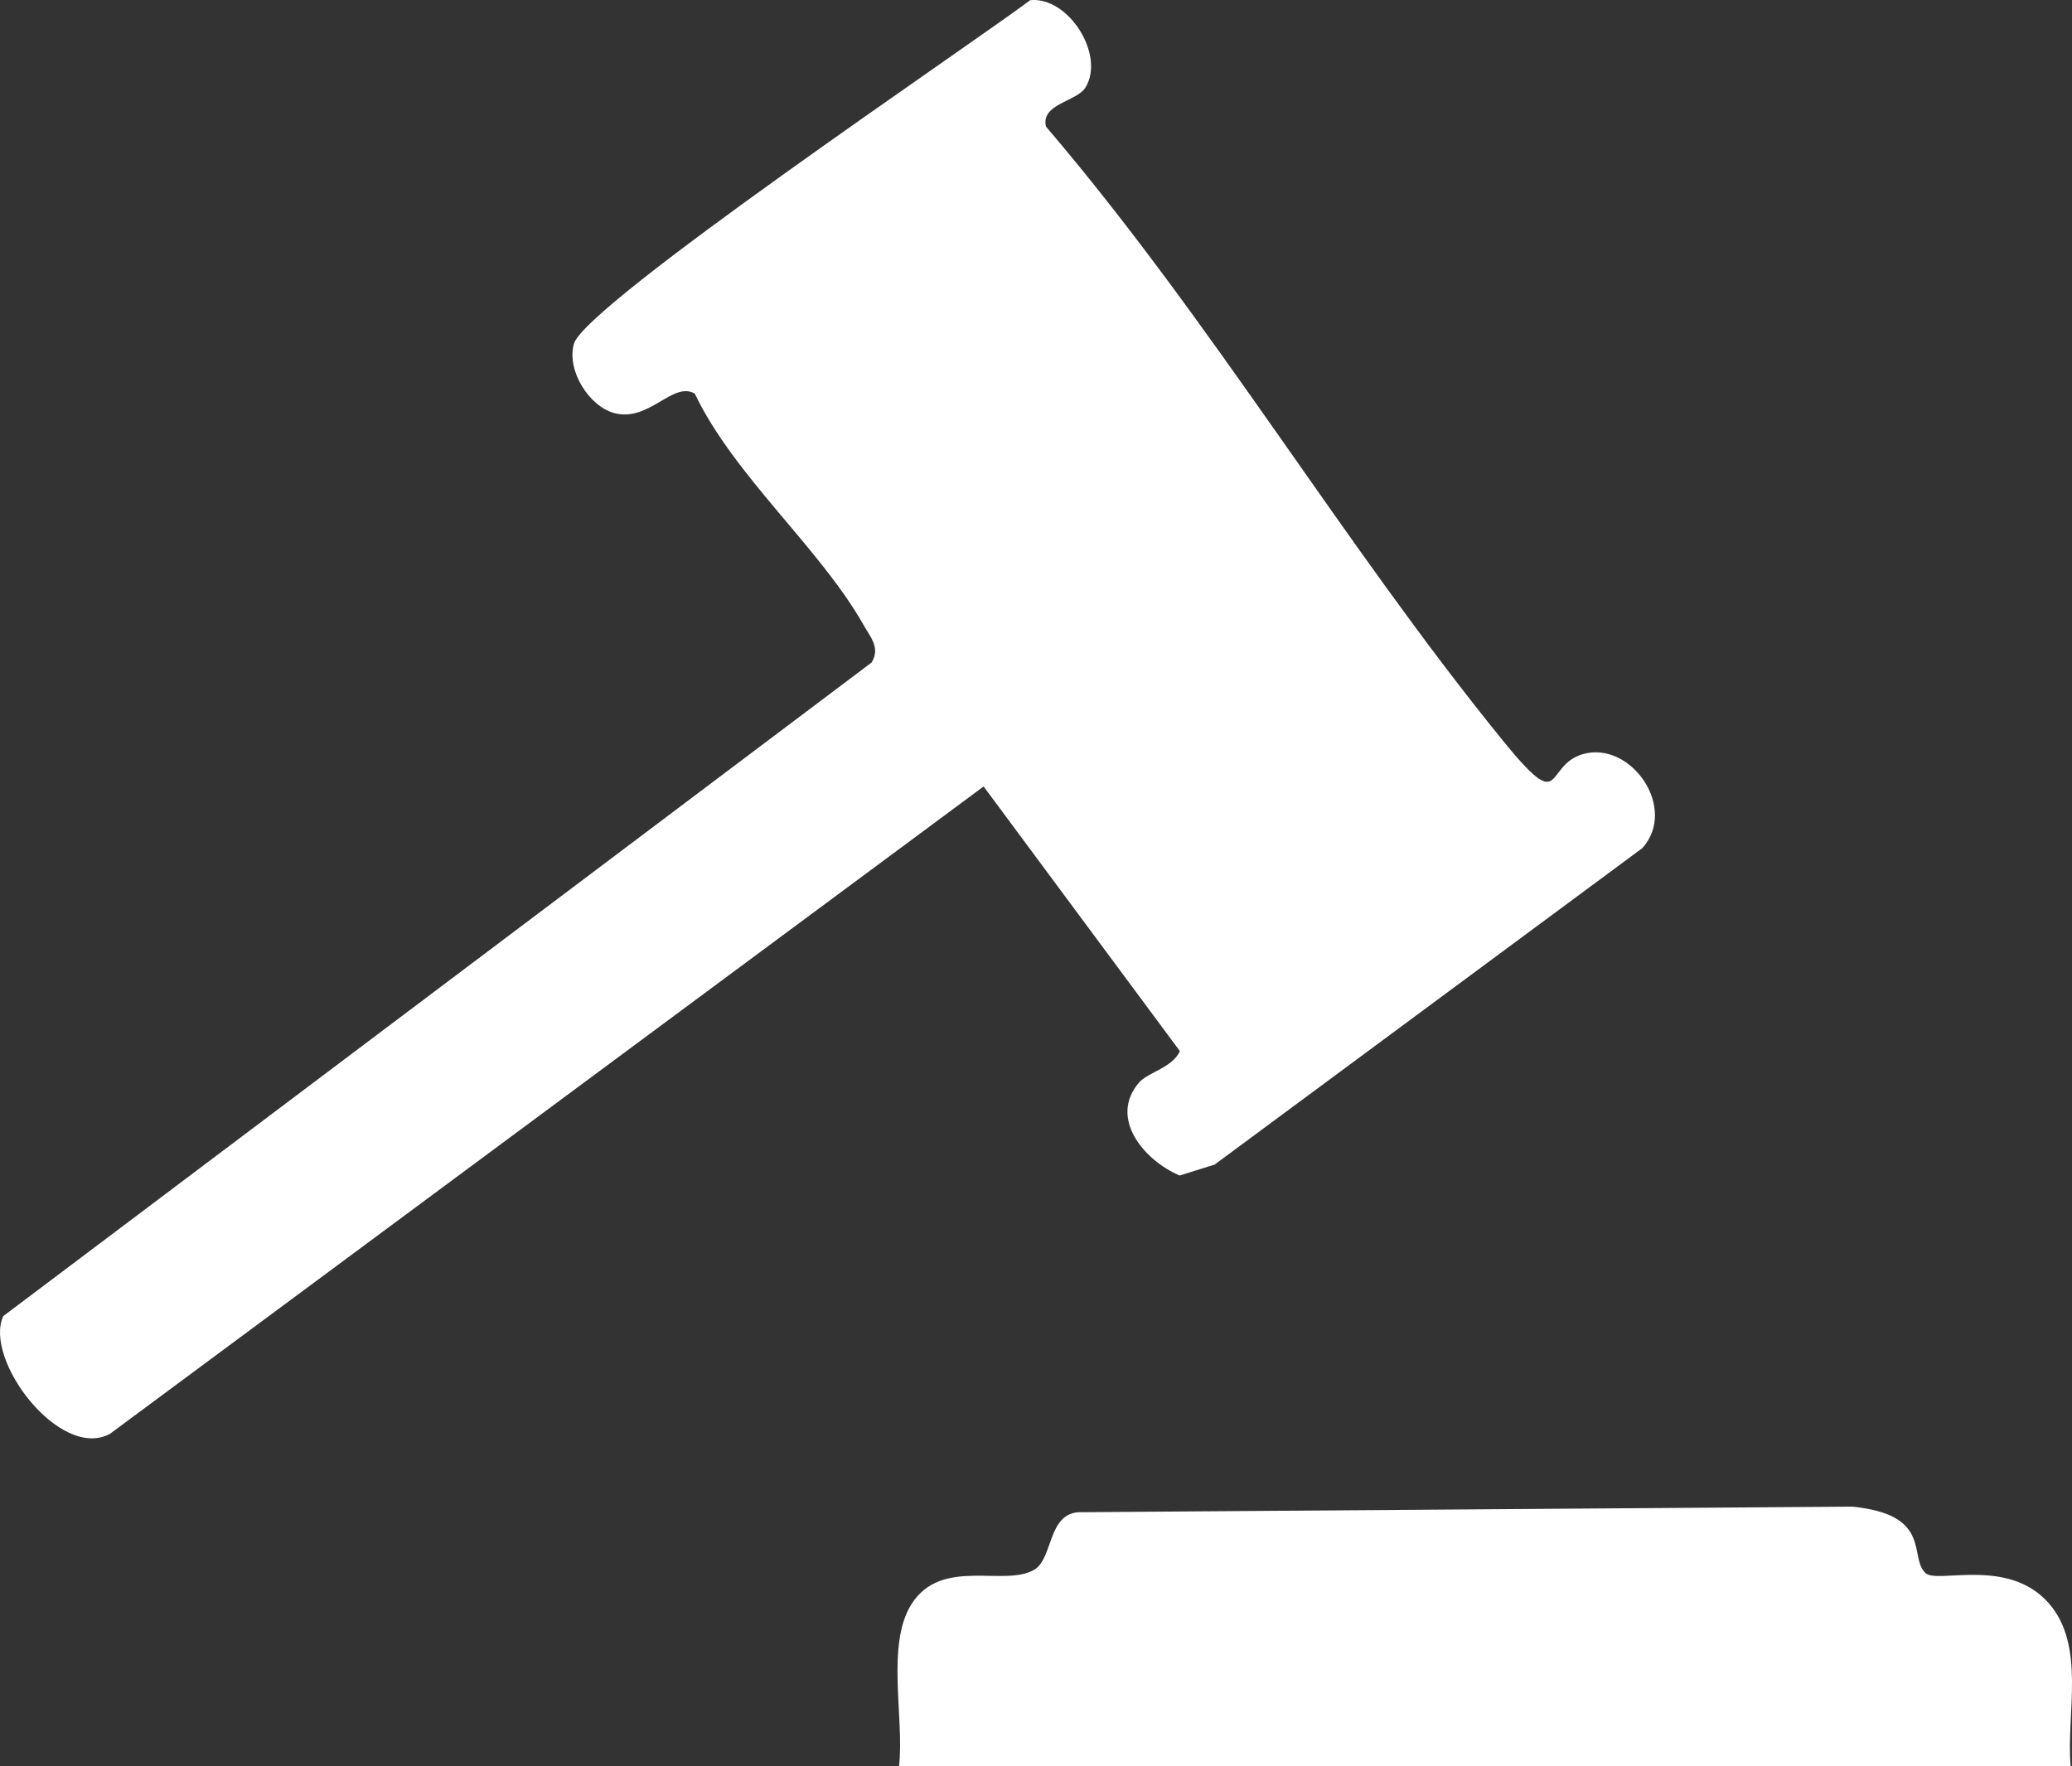 <svg xmlns="http://www.w3.org/2000/svg" id="Layer_1" data-name="Layer 1" viewBox="0 0 1875.15 1598.74">
  <rect x="0" y="0" width="1875.15" height="1598.74" fill="#333333" stroke="none"/>
  <path d="M1030.81,979.81c8.05-9.35,30.2-13.35,36.98-28.46l-177.62-239.54L99.39,1297.82c-45.24,24.16-114.53-67.45-96.44-106.63l785.9-591.62c8.03-13.32-1.14-22.91-7.36-33.93-39.15-69.44-117.04-134.75-152.73-209.41-19.91-11.51-41.27,26.09-72.83,17.64-22.6-6.05-43.28-38.2-36.57-62.63C529.1,275.87,878,40.95,932.37.16c34.8-3.51,68.4,50.25,49.71,79.41-7.94,12.38-40.28,14.43-35.49,34.99,149.69,175.31,268.37,377.09,413.32,555.53,56.67,69.76,36.67,22.71,72.71,12.43,43.2-12.33,86.29,48.82,53.66,85.13l-387.03,286.39-31.67,9.9c-32.41-13.71-64.34-52.11-36.76-84.14Z" fill="#ffffff"/>
  <path d="M813.59,1598.74c5.03-43.03-11.99-109.98,11.25-146.78,27.26-43.18,84.46-15.07,111.37-31.37,16.7-10.12,12.06-49.92,39.61-51.89l699.94-5.09c74.21,7.06,51.08,46.18,67.02,60.3,10.86,9.62,74.29-14.54,111,26.76,34.34,38.64,15.93,100.32,20.16,148.07H813.59Z" fill="#ffffff"/>
</svg>